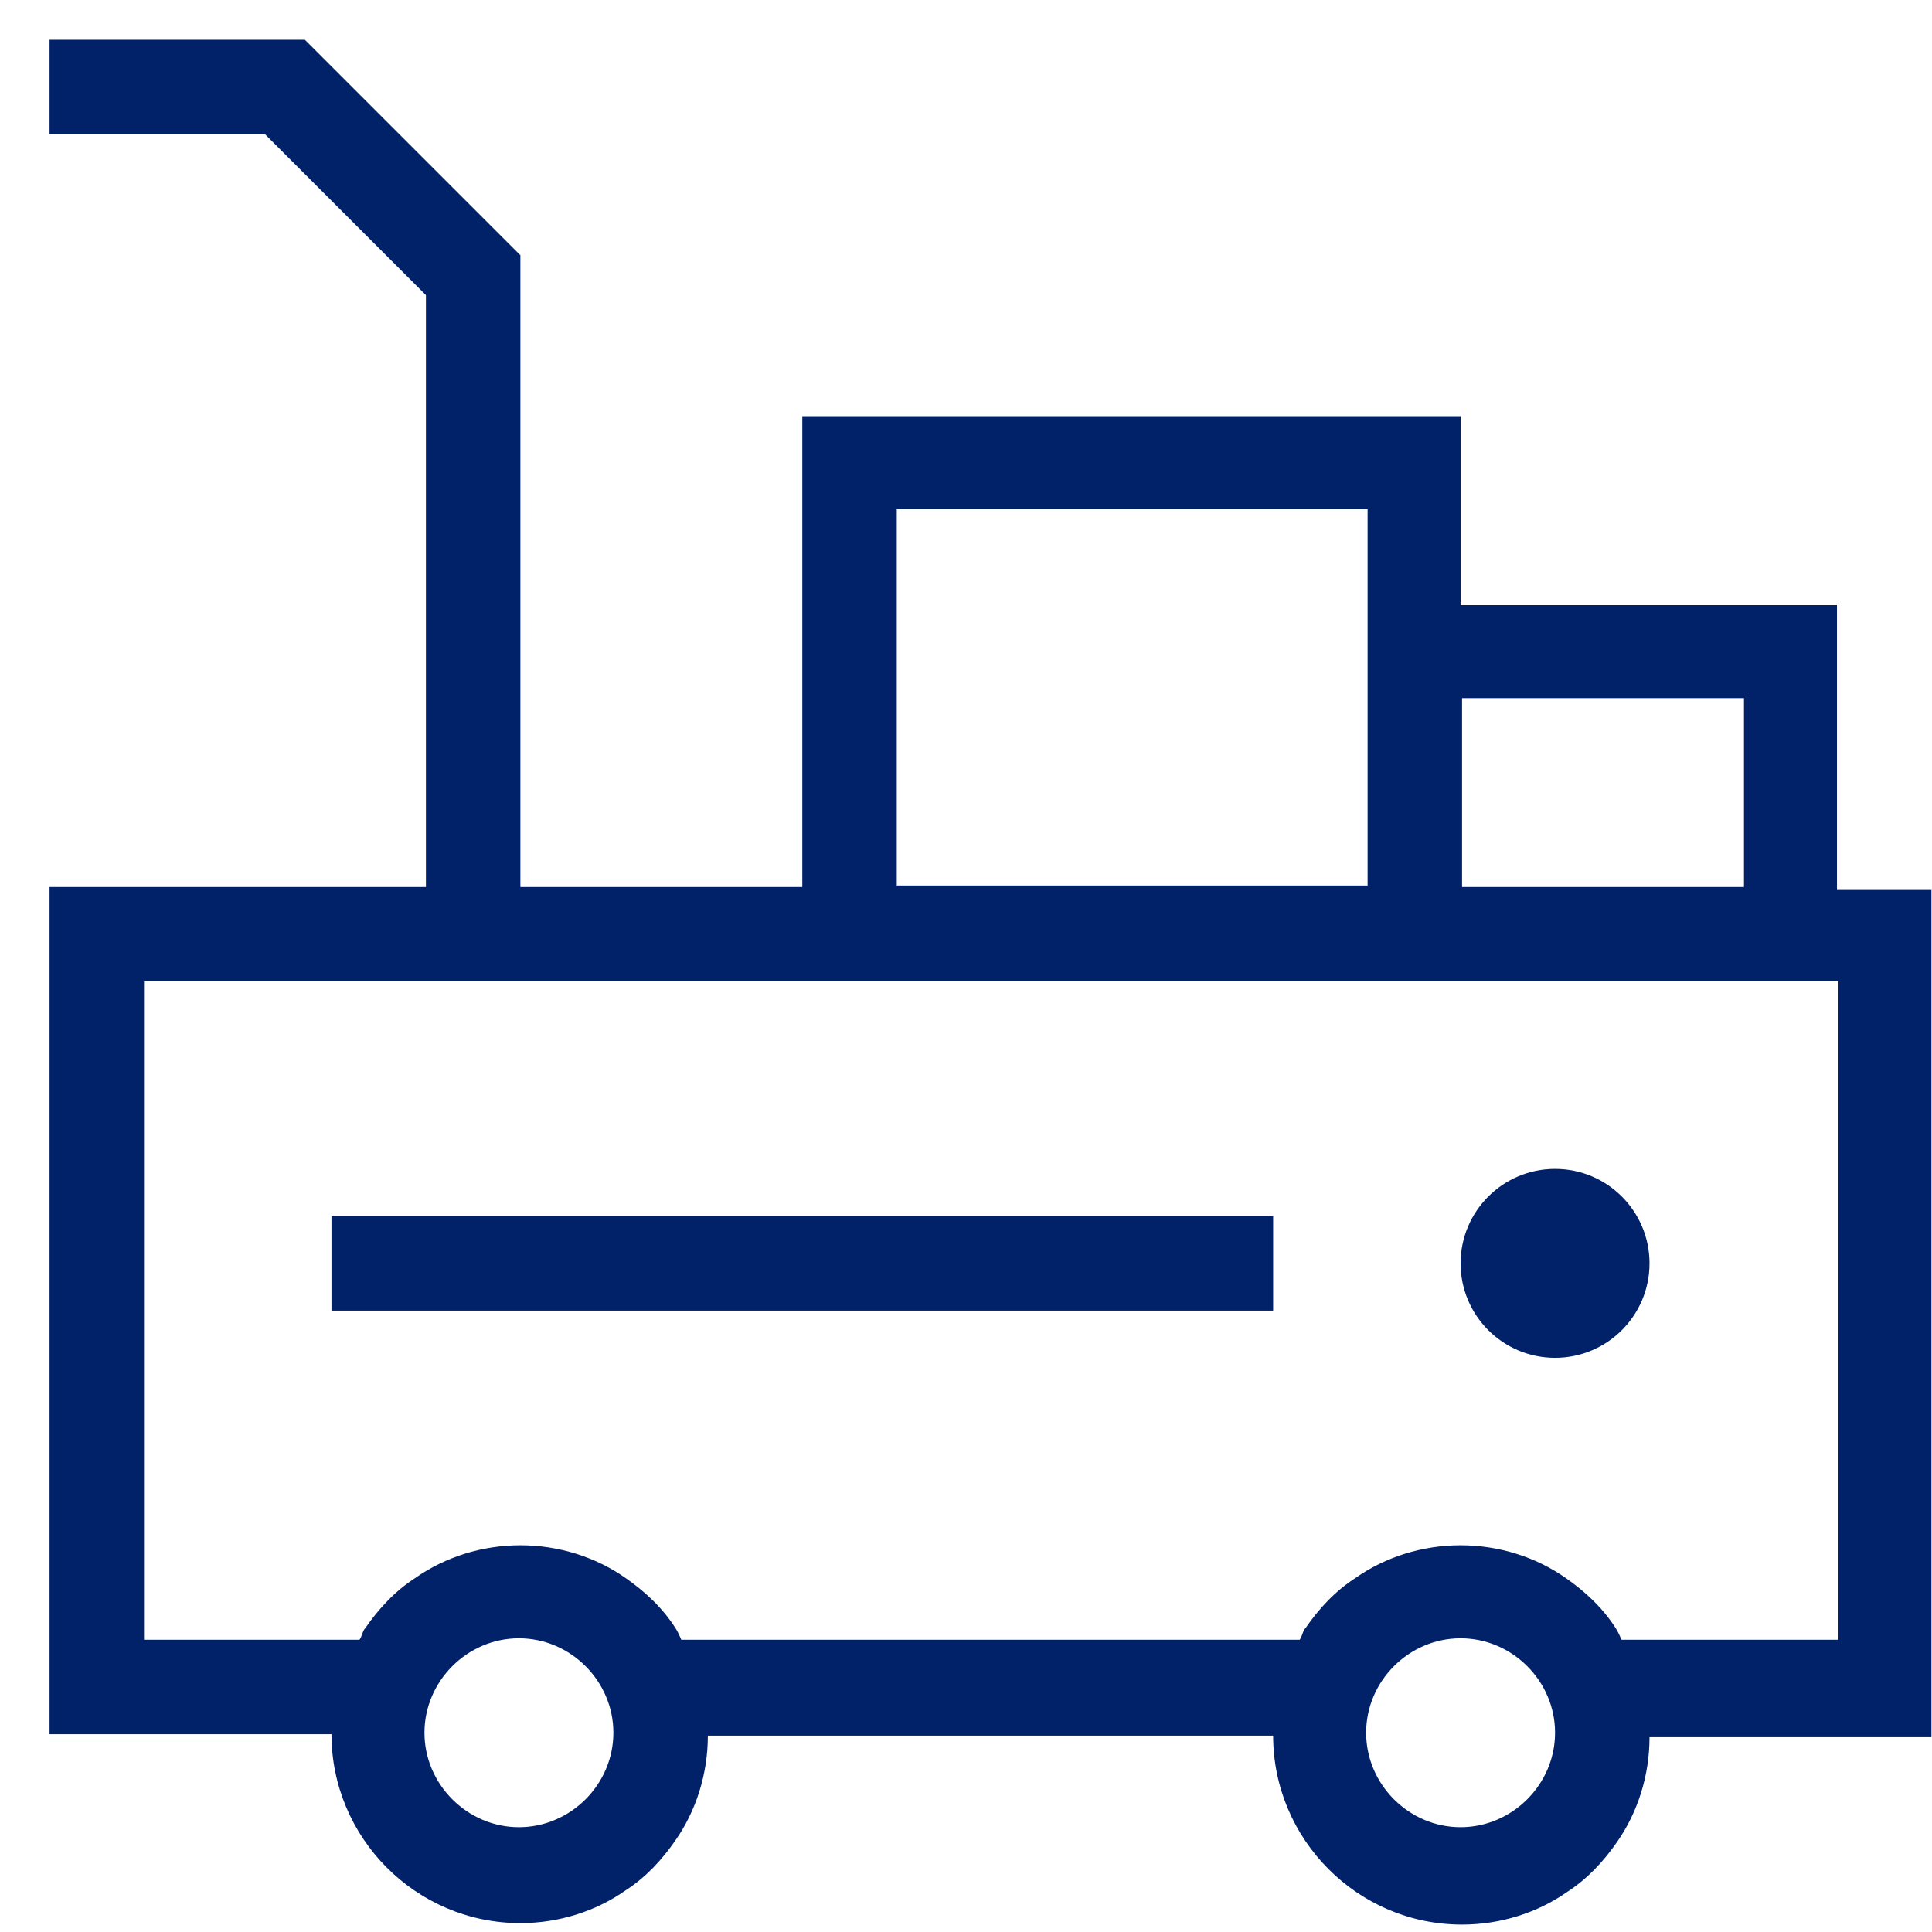 <svg width="37" height="37" viewBox="0 0 37 37" fill="none" xmlns="http://www.w3.org/2000/svg">
<path d="M35.18 16.987V11.588H27.972V7.97H15.365V16.987H9.966V4.889L5.839 0.762H0.949V2.571H5.076L8.157 5.652V16.987H0.949V33.212H6.348C6.348 35.191 7.959 36.83 9.966 36.83C10.701 36.83 11.408 36.604 11.973 36.208C12.369 35.954 12.68 35.615 12.934 35.247C13.33 34.682 13.556 33.975 13.556 33.24H24.382C24.382 35.219 25.993 36.858 28 36.858C28.735 36.858 29.442 36.632 30.007 36.237C30.403 35.982 30.714 35.643 30.968 35.276C31.364 34.71 31.59 34.004 31.59 33.269H36.989V17.044H35.18V16.987ZM33.399 13.369V16.987H28V13.369H33.399ZM17.174 9.751H26.191V16.959H17.174V9.751ZM9.938 34.993C8.949 34.993 8.129 34.173 8.129 33.184C8.129 32.194 8.949 31.375 9.938 31.375C10.927 31.375 11.747 32.194 11.747 33.184C11.747 34.173 10.927 34.993 9.938 34.993ZM27.972 34.993C26.982 34.993 26.163 34.173 26.163 33.184C26.163 32.194 26.982 31.375 27.972 31.375C28.961 31.375 29.781 32.194 29.781 33.184C29.781 34.173 28.961 34.993 27.972 34.993ZM35.18 31.403H31.053C31.053 31.403 30.996 31.262 30.94 31.177C30.685 30.781 30.346 30.47 29.979 30.216C29.413 29.82 28.707 29.594 27.972 29.594C27.237 29.594 26.53 29.82 25.965 30.216C25.569 30.47 25.258 30.809 25.004 31.177C24.947 31.233 24.947 31.318 24.891 31.403H13.047C13.047 31.403 12.991 31.262 12.934 31.177C12.68 30.781 12.341 30.47 11.973 30.216C11.408 29.82 10.701 29.594 9.966 29.594C9.231 29.594 8.525 29.82 7.959 30.216C7.564 30.47 7.253 30.809 6.998 31.177C6.942 31.233 6.942 31.318 6.885 31.403H2.758V18.796H35.208V31.403H35.18Z" fill="#012169"/>
<path d="M29.781 26.004C30.78 26.004 31.59 25.194 31.59 24.195C31.59 23.196 30.78 22.386 29.781 22.386C28.782 22.386 27.972 23.196 27.972 24.195C27.972 25.194 28.782 26.004 29.781 26.004Z" fill="#012169"/>
<path d="M24.382 23.291H6.348V25.1H24.382V23.291Z" fill="#012169"/>
</svg>
